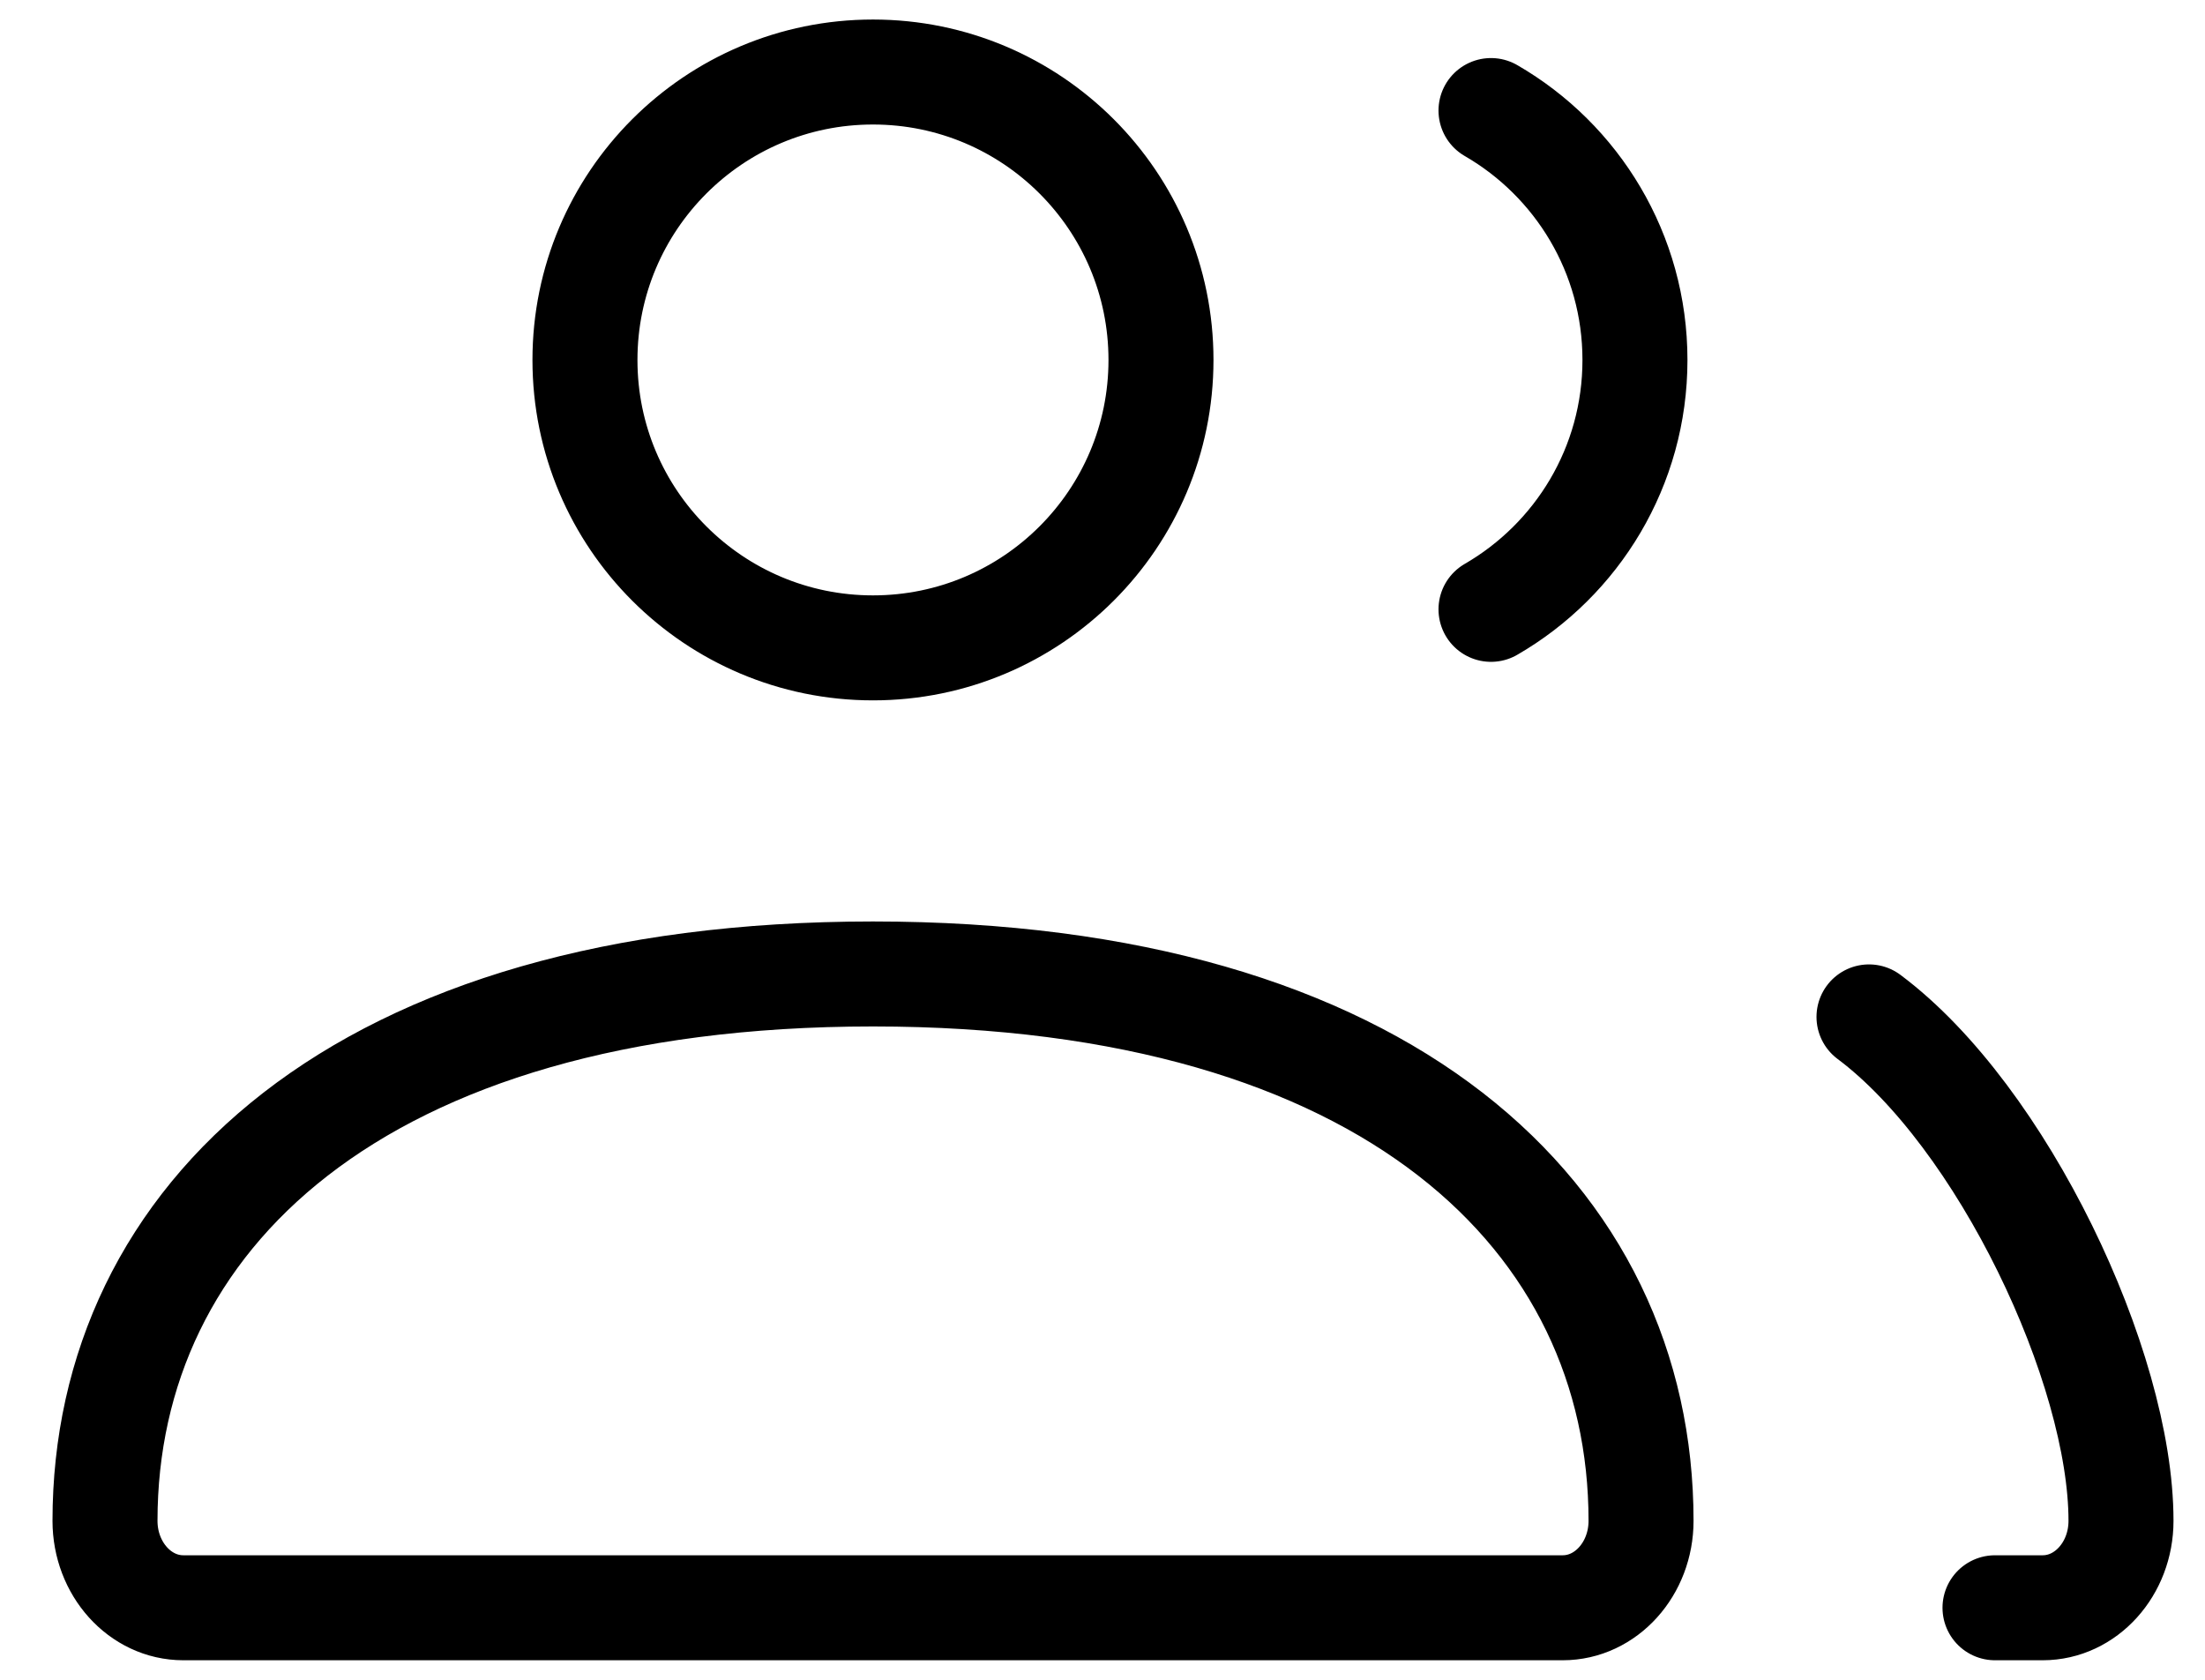 <?xml version="1.0" encoding="UTF-8"?> <svg xmlns="http://www.w3.org/2000/svg" width="21" height="16" viewBox="0 0 21 16" fill="none"><path d="M17.8 9.686C19.067 10.633 20.2 13.017 20.2 14.486C20.2 14.943 19.866 15.314 19.454 15.314H19M14.2 5.804C15.02 5.33 15.571 4.444 15.571 3.429C15.571 2.413 15.02 1.527 14.2 1.053M1.746 15.314H14.883C15.295 15.314 15.629 14.943 15.629 14.486C15.629 11.609 13.225 9.277 8.314 9.277C3.403 9.277 1 11.609 1 14.486C1 14.943 1.334 15.314 1.746 15.314ZM11.057 3.429C11.057 4.943 9.829 6.171 8.314 6.171C6.799 6.171 5.571 4.943 5.571 3.429C5.571 1.914 6.799 0.686 8.314 0.686C9.829 0.686 11.057 1.914 11.057 3.429Z" stroke="black" stroke-linecap="round"></path></svg> 